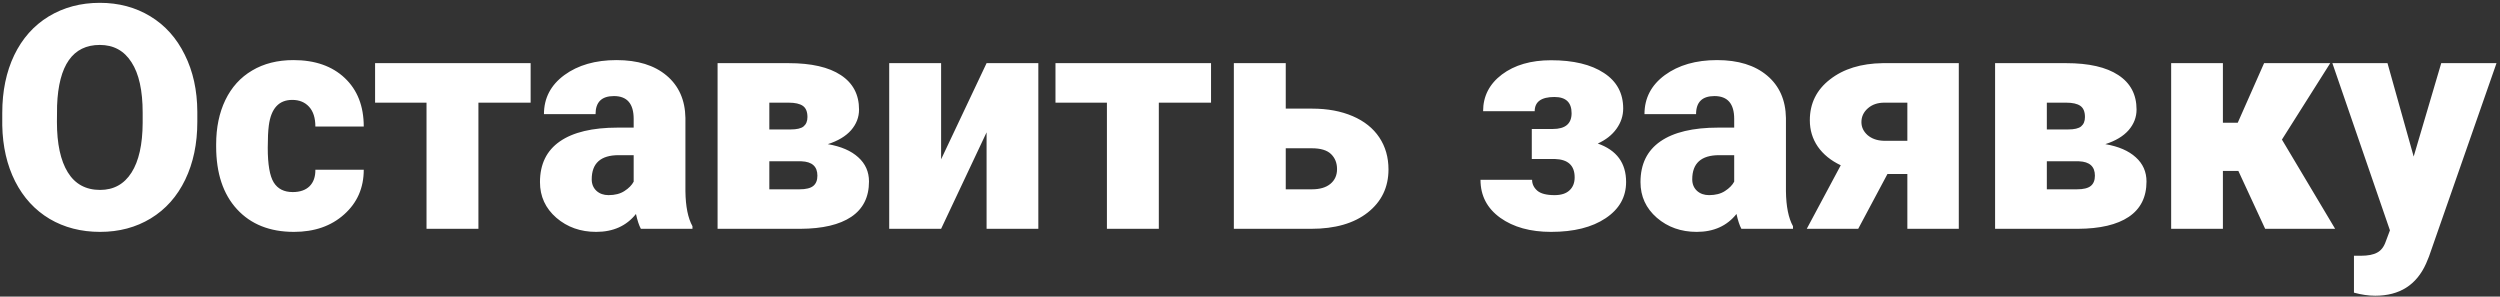 <?xml version="1.0" encoding="UTF-8"?> <svg xmlns="http://www.w3.org/2000/svg" width="590" height="70" viewBox="0 0 590 70" fill="none"><rect x="0" y="0" width="590" height="70" fill="#333333" stroke="none"/> <path d="M46.568 28.779C46.568 33.91 45.617 38.451 43.714 42.401C41.811 46.352 39.101 49.399 35.584 51.543C32.091 53.663 28.105 54.723 23.624 54.723C19.144 54.723 15.169 53.699 11.7 51.651C8.231 49.58 5.521 46.629 3.57 42.799C1.643 38.969 0.632 34.573 0.535 29.61V26.648C0.535 21.492 1.475 16.952 3.354 13.025C5.257 9.075 7.966 6.028 11.483 3.884C15.024 1.74 19.047 0.668 23.552 0.668C28.008 0.668 31.983 1.728 35.476 3.848C38.968 5.967 41.678 8.991 43.605 12.917C45.557 16.819 46.544 21.3 46.568 26.358V28.779ZM33.669 26.575C33.669 21.348 32.79 17.385 31.031 14.688C29.297 11.966 26.804 10.604 23.552 10.604C17.192 10.604 13.832 15.374 13.471 24.913L13.435 28.779C13.435 33.934 14.29 37.897 16 40.667C17.71 43.437 20.252 44.822 23.624 44.822C26.828 44.822 29.297 43.461 31.031 40.739C32.766 38.017 33.645 34.103 33.669 28.996V26.575ZM69.079 45.328C70.789 45.328 72.114 44.87 73.054 43.955C73.993 43.016 74.451 41.715 74.427 40.053H85.845C85.845 44.34 84.303 47.857 81.22 50.603C78.16 53.35 74.21 54.723 69.368 54.723C63.683 54.723 59.203 52.94 55.927 49.375C52.651 45.81 51.013 40.872 51.013 34.56V34.055C51.013 30.104 51.735 26.623 53.181 23.612C54.65 20.577 56.758 18.253 59.504 16.639C62.25 15.001 65.502 14.182 69.26 14.182C74.342 14.182 78.377 15.591 81.364 18.409C84.351 21.227 85.845 25.046 85.845 29.863H74.427C74.427 27.84 73.933 26.286 72.945 25.202C71.958 24.118 70.633 23.576 68.971 23.576C65.815 23.576 63.972 25.588 63.442 29.61C63.274 30.887 63.19 32.645 63.19 34.886C63.19 38.812 63.659 41.534 64.599 43.052C65.538 44.569 67.032 45.328 69.079 45.328ZM125.229 24.227H112.908V54H100.659V24.227H88.519V14.904H125.229V24.227ZM151.245 54C150.812 53.205 150.426 52.037 150.089 50.495C147.849 53.313 144.717 54.723 140.694 54.723C137.009 54.723 133.877 53.615 131.3 51.398C128.722 49.158 127.434 46.352 127.434 42.98C127.434 38.74 128.999 35.536 132.131 33.368C135.262 31.2 139.815 30.116 145.789 30.116H149.547V28.057C149.547 24.467 147.993 22.673 144.886 22.673C141.995 22.673 140.55 24.094 140.55 26.936H128.373C128.373 23.155 129.975 20.083 133.179 17.723C136.407 15.362 140.514 14.182 145.5 14.182C150.486 14.182 154.425 15.398 157.315 17.831C160.206 20.264 161.688 23.6 161.76 27.84V45.148C161.808 48.737 162.362 51.483 163.422 53.386V54H151.245ZM143.621 46.051C145.139 46.051 146.391 45.726 147.379 45.075C148.391 44.425 149.113 43.69 149.547 42.871V36.62H146.006C141.766 36.62 139.646 38.523 139.646 42.329C139.646 43.437 140.02 44.34 140.767 45.039C141.513 45.714 142.465 46.051 143.621 46.051ZM169.348 54V14.904H186.113C191.485 14.904 195.592 15.844 198.435 17.723C201.301 19.602 202.734 22.311 202.734 25.852C202.734 27.659 202.108 29.285 200.855 30.73C199.603 32.152 197.772 33.248 195.363 34.019C198.471 34.548 200.868 35.584 202.554 37.126C204.24 38.644 205.083 40.547 205.083 42.835C205.083 46.52 203.686 49.303 200.892 51.182C198.121 53.036 194.123 53.976 188.896 54H169.348ZM181.561 38.065V44.678H188.679C190.196 44.678 191.28 44.413 191.931 43.883C192.581 43.353 192.906 42.546 192.906 41.462C192.906 39.294 191.654 38.162 189.148 38.065H181.561ZM181.561 30.55H186.583C188.052 30.55 189.076 30.309 189.654 29.827C190.257 29.321 190.558 28.587 190.558 27.623C190.558 26.37 190.196 25.491 189.474 24.985C188.751 24.48 187.631 24.227 186.113 24.227H181.561V30.55ZM232.833 14.904H245.046V54H232.833V31.236L222.102 54H209.853V14.904H222.102V37.596L232.833 14.904ZM285.804 24.227H273.482V54H261.233V24.227H249.093V14.904H285.804V24.227ZM303.437 25.636H309.688C313.301 25.636 316.48 26.226 319.227 27.406C321.973 28.587 324.068 30.261 325.514 32.429C326.959 34.597 327.682 37.114 327.682 39.98C327.682 44.196 326.044 47.592 322.768 50.17C319.516 52.723 315.071 54 309.435 54H291.188V14.904H303.437V25.636ZM303.437 34.994V44.678H309.615C311.47 44.678 312.915 44.256 313.951 43.413C315.011 42.546 315.541 41.378 315.541 39.908C315.541 38.463 315.071 37.283 314.132 36.367C313.192 35.452 311.687 34.994 309.615 34.994H303.437ZM370.896 26.72C370.896 24.166 369.548 22.89 366.85 22.89C363.742 22.89 362.188 24.01 362.188 26.25H350.012C350.012 22.709 351.493 19.818 354.456 17.578C357.443 15.338 361.309 14.218 366.055 14.218C371.33 14.218 375.485 15.217 378.521 17.217C381.556 19.192 383.073 21.986 383.073 25.6C383.073 27.334 382.543 28.936 381.483 30.405C380.448 31.851 378.978 33.007 377.075 33.874C381.532 35.44 383.76 38.463 383.76 42.943C383.76 46.508 382.146 49.363 378.918 51.507C375.714 53.651 371.426 54.723 366.055 54.723C361.165 54.723 357.166 53.615 354.059 51.398C350.951 49.158 349.397 46.171 349.397 42.438H361.574C361.574 43.425 361.984 44.28 362.803 45.003C363.622 45.702 364.983 46.051 366.886 46.051C368.427 46.051 369.596 45.677 370.391 44.931C371.21 44.184 371.619 43.16 371.619 41.859C371.619 39.065 370.065 37.62 366.958 37.523H361.502V30.441H366.452C369.415 30.441 370.896 29.201 370.896 26.72ZM410.968 54C410.534 53.205 410.149 52.037 409.812 50.495C407.571 53.313 404.44 54.723 400.417 54.723C396.731 54.723 393.6 53.615 391.022 51.398C388.445 49.158 387.156 46.352 387.156 42.98C387.156 38.74 388.722 35.536 391.854 33.368C394.985 31.2 399.538 30.116 405.512 30.116H409.27V28.057C409.27 24.467 407.716 22.673 404.608 22.673C401.718 22.673 400.272 24.094 400.272 26.936H388.096C388.096 23.155 389.698 20.083 392.901 17.723C396.129 15.362 400.236 14.182 405.223 14.182C410.209 14.182 414.147 15.398 417.038 17.831C419.929 20.264 421.41 23.6 421.482 27.84V45.148C421.531 48.737 422.085 51.483 423.145 53.386V54H410.968ZM403.344 46.051C404.861 46.051 406.114 45.726 407.102 45.075C408.113 44.425 408.836 43.69 409.27 42.871V36.62H405.729C401.489 36.62 399.369 38.523 399.369 42.329C399.369 43.437 399.743 44.34 400.489 45.039C401.236 45.714 402.188 46.051 403.344 46.051ZM462.276 14.904V54H450.136V41.065H445.438L438.537 54H426.396L434.418 39.005C432.081 37.897 430.275 36.427 428.998 34.597C427.745 32.766 427.119 30.694 427.119 28.382C427.119 24.407 428.709 21.191 431.889 18.734C435.068 16.253 439.212 14.977 444.318 14.904H462.276ZM439.296 28.815C439.296 29.996 439.778 31.02 440.741 31.887C441.729 32.73 442.993 33.175 444.535 33.224H450.136V24.227H444.716C443.126 24.227 441.825 24.672 440.813 25.564C439.802 26.455 439.296 27.539 439.296 28.815ZM470.84 54V14.904H487.605C492.977 14.904 497.084 15.844 499.927 17.723C502.793 19.602 504.227 22.311 504.227 25.852C504.227 27.659 503.6 29.285 502.348 30.73C501.095 32.152 499.264 33.248 496.855 34.019C499.963 34.548 502.36 35.584 504.046 37.126C505.732 38.644 506.575 40.547 506.575 42.835C506.575 46.52 505.178 49.303 502.384 51.182C499.614 53.036 495.615 53.976 490.388 54H470.84ZM483.053 38.065V44.678H490.171C491.688 44.678 492.772 44.413 493.423 43.883C494.073 43.353 494.398 42.546 494.398 41.462C494.398 39.294 493.146 38.162 490.641 38.065H483.053ZM483.053 30.55H488.075C489.545 30.55 490.568 30.309 491.146 29.827C491.749 29.321 492.05 28.587 492.05 27.623C492.05 26.37 491.688 25.491 490.966 24.985C490.243 24.48 489.123 24.227 487.605 24.227H483.053V30.55ZM528.255 40.342H524.605V54H512.393V14.904H524.605V28.96H528.11L534.325 14.904H549.935L538.517 32.971H538.553L551.091 54H534.578L528.255 40.342ZM569.627 36.945L576.131 14.904H589.175L573.24 60.54L572.554 62.202C570.289 67.261 566.291 69.79 560.558 69.79C558.968 69.79 557.294 69.549 555.535 69.067V60.359H557.125C558.835 60.359 560.136 60.106 561.027 59.601C561.943 59.119 562.617 58.24 563.051 56.963L564.026 54.361L550.44 14.904H563.448L569.627 36.945Z" fill="white"></path> </svg> 